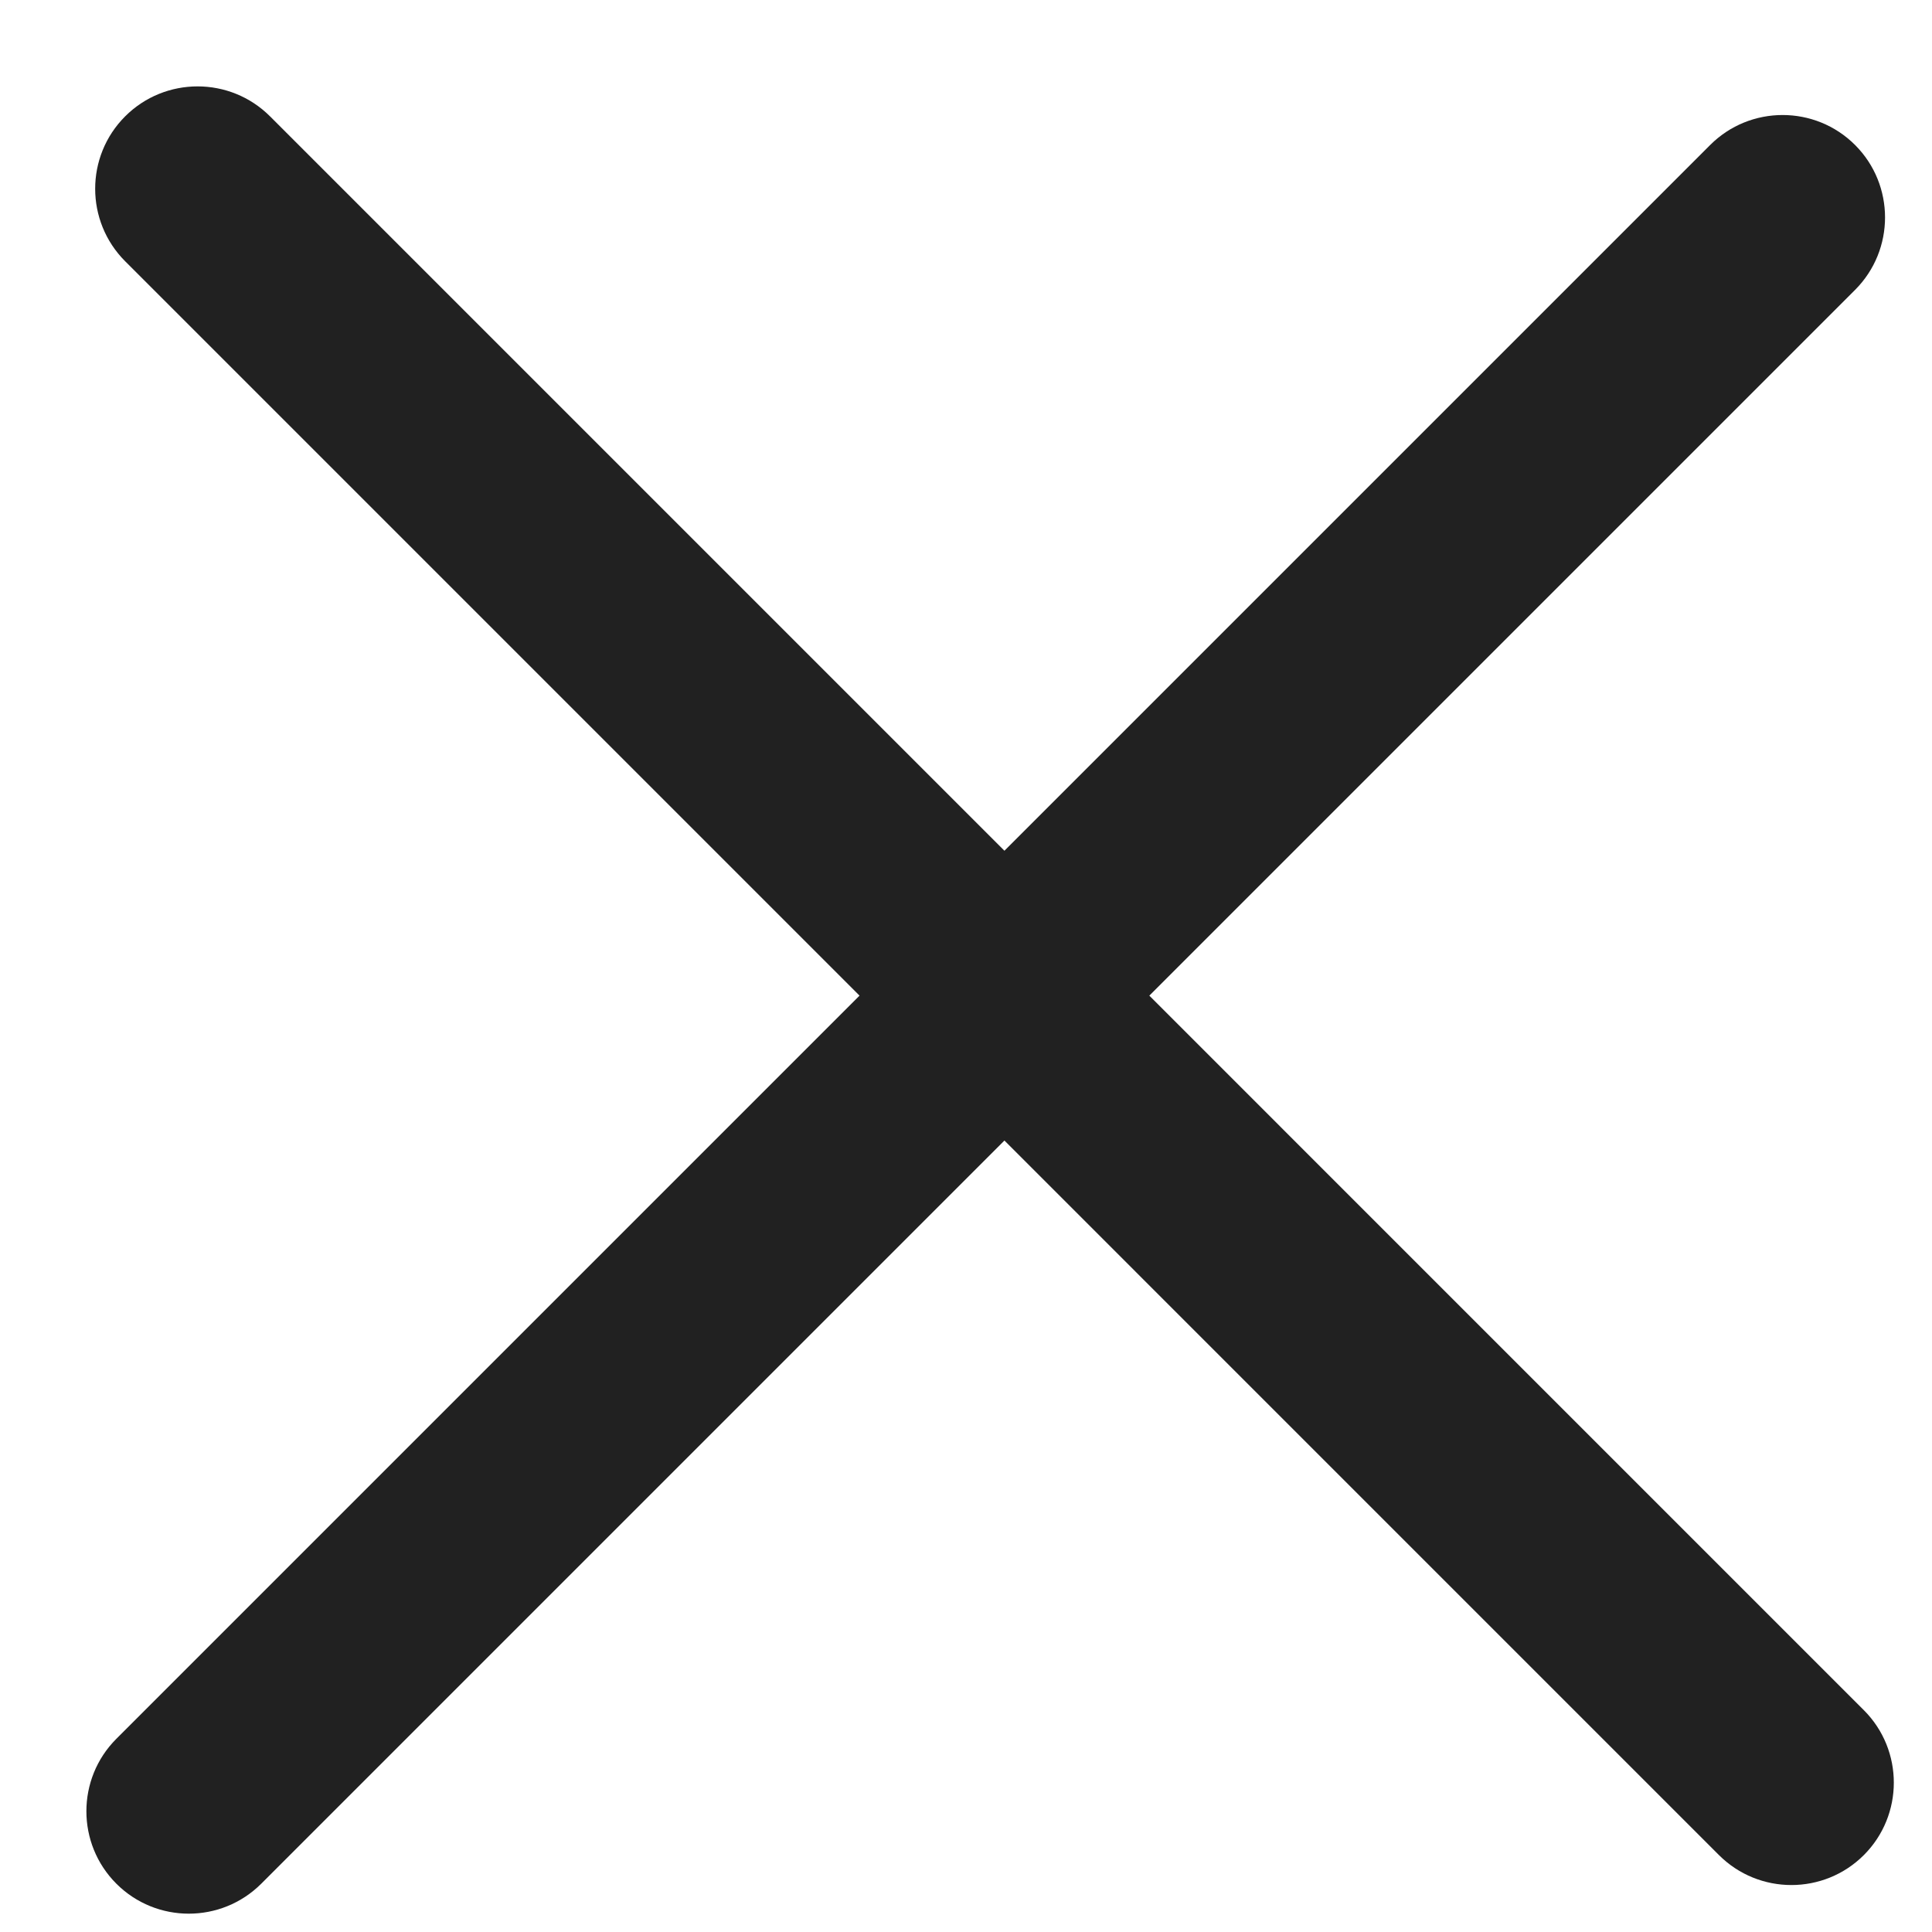 <svg width="22" height="22" viewBox="0 0 22 22" fill="none" xmlns="http://www.w3.org/2000/svg">
<path d="M21.124 3.301L2.975 21.45C2.519 21.905 1.78 21.905 1.325 21.45C0.87 20.995 0.87 20.255 1.325 19.8L19.474 1.651C19.929 1.196 20.669 1.196 21.124 1.651C21.579 2.106 21.579 2.846 21.124 3.301Z" fill="#212121"/>
<path d="M19.574 21.124L1.425 2.975C0.97 2.519 0.97 1.78 1.425 1.325C1.88 0.87 2.62 0.87 3.075 1.325L21.224 19.474C21.679 19.929 21.679 20.669 21.224 21.124C20.769 21.579 20.029 21.579 19.574 21.124Z" fill="#212121"/>
</svg>
